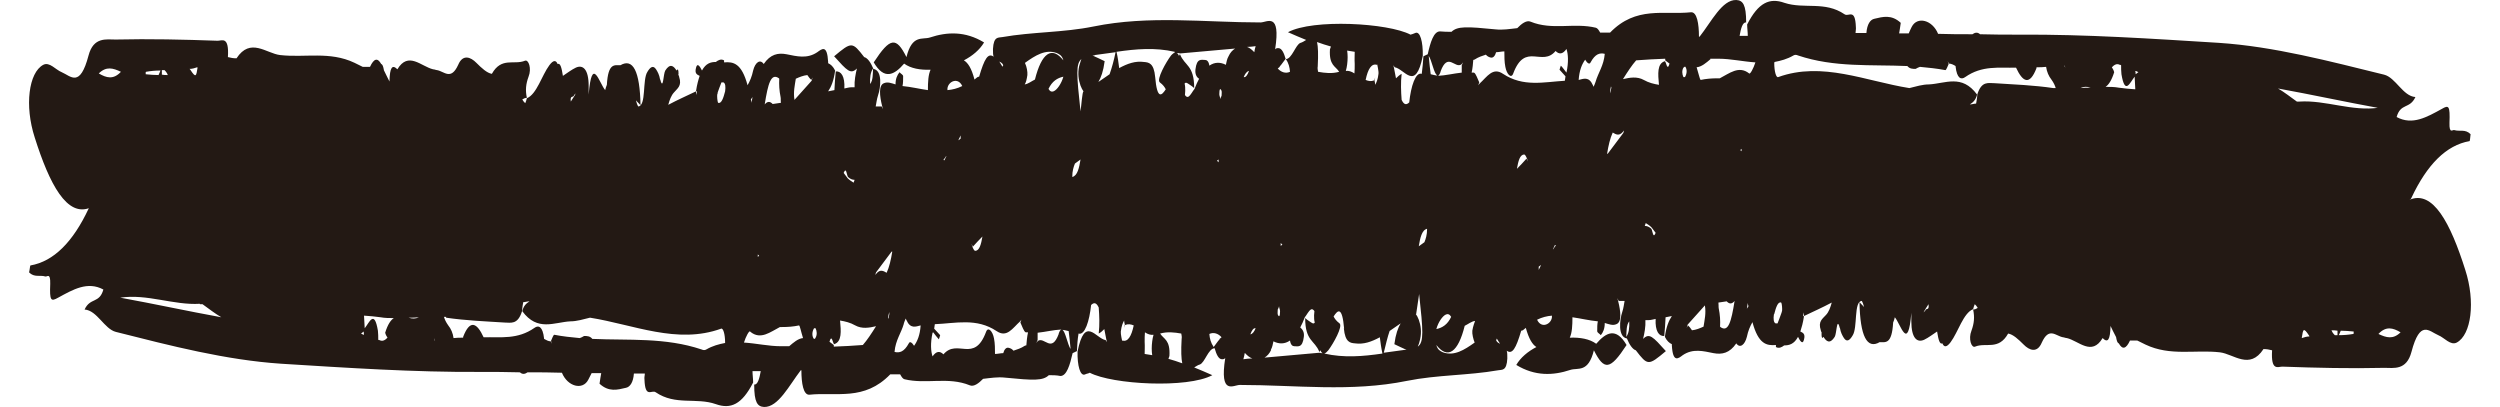 <svg width="43" height="7" viewBox="0 0 43 7" fill="none" xmlns="http://www.w3.org/2000/svg">
<path d="M1.557 3.556C1.557 3.556 1.528 3.57 1.523 3.591C1.256 4.159 0.926 4.496 0.523 4.566C0.517 4.566 0.511 4.643 0.5 4.685C0.591 4.777 0.688 4.727 0.778 4.755C0.807 4.769 0.869 4.678 0.864 4.882C0.852 5.176 0.875 5.19 1 5.12C1.256 4.98 1.506 4.833 1.778 4.98C1.71 5.225 1.551 5.113 1.455 5.324C1.67 5.338 1.795 5.66 1.994 5.709C2.938 5.948 3.886 6.193 4.835 6.256C5.977 6.327 7.119 6.404 8.267 6.397C8.494 6.397 8.716 6.397 8.943 6.404C8.989 6.446 9.034 6.432 9.074 6.404C9.273 6.404 9.472 6.404 9.665 6.411C9.761 6.649 10.023 6.719 10.119 6.53C10.136 6.495 10.153 6.46 10.176 6.418C10.233 6.418 10.29 6.418 10.341 6.418C10.329 6.474 10.324 6.53 10.312 6.6C10.472 6.747 10.619 6.705 10.767 6.67C10.835 6.656 10.892 6.579 10.903 6.425C10.966 6.425 11.028 6.425 11.091 6.425C11.091 6.46 11.079 6.488 11.085 6.53C11.097 6.86 11.21 6.698 11.278 6.747C11.619 6.979 11.972 6.832 12.312 6.951C12.568 7.042 12.761 6.958 12.954 6.579C12.954 6.516 12.943 6.446 12.943 6.383C12.977 6.383 13.011 6.383 13.051 6.383C13.062 6.383 13.074 6.383 13.085 6.383C13.062 6.509 13.034 6.621 12.972 6.614C12.972 6.923 13.028 6.993 13.142 7C13.386 7.007 13.574 6.628 13.773 6.369H13.784C13.784 6.593 13.818 6.796 13.921 6.789C14.386 6.74 14.864 6.902 15.312 6.439C15.335 6.439 15.358 6.439 15.381 6.439C15.415 6.439 15.449 6.439 15.483 6.439C15.506 6.481 15.528 6.516 15.557 6.523C15.932 6.614 16.307 6.474 16.682 6.628C16.75 6.656 16.835 6.593 16.909 6.516C17.034 6.502 17.159 6.481 17.284 6.495C17.778 6.544 17.938 6.551 18.04 6.453C18.108 6.453 18.171 6.453 18.239 6.467C18.347 6.467 18.403 6.277 18.449 6.074L18.523 6.039C18.528 5.934 18.534 5.836 18.551 5.737C18.659 5.772 18.739 5.52 18.767 5.246C18.818 5.197 18.858 5.204 18.898 5.289C18.909 5.436 18.915 5.583 18.898 5.737C18.938 5.716 18.966 5.688 18.994 5.66C19.006 5.716 19.017 5.772 19.028 5.836L19.04 5.885L19.017 5.85C18.847 5.822 18.659 5.422 18.534 6.046C18.528 6.284 18.579 6.481 18.665 6.439C18.693 6.425 18.722 6.425 18.744 6.411C19.131 6.614 20.426 6.684 20.852 6.453C20.744 6.404 20.642 6.362 20.54 6.32C20.574 6.299 20.608 6.277 20.636 6.27C20.722 6.242 20.784 5.99 20.892 5.99C20.921 6.095 20.96 6.179 21.017 6.179C21.04 6.179 21.057 6.179 21.074 6.158C20.972 6.811 21.216 6.621 21.324 6.621C22.284 6.621 23.239 6.747 24.199 6.551C24.722 6.446 25.244 6.46 25.767 6.369C25.83 6.355 25.915 6.39 25.926 6.165C25.926 6.102 25.926 6.06 25.915 6.032C26.011 6.102 26.074 5.997 26.165 5.688C26.188 5.688 26.205 5.674 26.227 5.653C26.227 5.653 26.239 5.646 26.244 5.639C26.296 5.829 26.358 5.927 26.426 5.969C26.278 6.046 26.153 6.151 26.08 6.277C26.403 6.474 26.716 6.46 27.011 6.362C27.142 6.32 27.318 6.418 27.415 6.025C27.591 6.376 27.693 6.369 27.977 5.934C27.796 5.625 27.625 5.716 27.455 5.913C27.341 5.829 27.176 5.801 27 5.808C27.04 5.723 27.046 5.597 27.046 5.457C27.193 5.478 27.335 5.513 27.483 5.527C27.472 5.576 27.472 5.632 27.472 5.695C27.472 5.723 27.511 5.737 27.534 5.765C27.574 5.716 27.602 5.653 27.602 5.555C27.671 5.576 27.739 5.604 27.801 5.576C27.898 5.541 27.875 5.352 27.835 5.19L27.818 5.127L27.841 5.176H27.943C27.932 5.232 27.926 5.296 27.903 5.366C27.858 5.499 27.824 5.794 27.983 5.822C28.028 5.934 28.085 6.011 28.136 6.025C28.341 6.292 28.352 6.292 28.653 6.039C28.426 5.787 28.369 5.723 28.261 5.829C28.284 5.737 28.307 5.618 28.301 5.506C28.318 5.506 28.341 5.506 28.358 5.506C28.398 5.506 28.438 5.492 28.477 5.485C28.466 5.695 28.534 5.787 28.625 5.779C28.636 5.674 28.642 5.569 28.648 5.457C28.682 5.45 28.722 5.443 28.756 5.436C28.705 5.513 28.659 5.618 28.636 5.794C28.671 5.864 28.71 5.899 28.756 5.92C28.756 5.927 28.756 5.934 28.756 5.941C28.773 6.249 28.869 6.165 28.943 6.109C29.119 5.99 29.296 6.039 29.472 6.074C29.619 6.102 29.75 6.074 29.864 5.906C29.926 5.997 30.011 5.934 30.046 5.794C30.068 5.688 30.102 5.611 30.142 5.541C30.244 5.92 30.386 5.948 30.546 5.934C30.546 5.934 30.546 5.955 30.546 5.969C30.597 5.997 30.642 5.976 30.688 5.941C30.773 5.941 30.858 5.92 30.926 5.794C30.96 5.864 31.006 5.934 31.028 5.843C31.057 5.737 31.006 5.723 30.966 5.702C30.989 5.632 31.011 5.555 31.028 5.443C31.023 5.443 31.017 5.429 31.011 5.429C31.011 5.415 31.017 5.394 31.023 5.373C31.023 5.394 31.023 5.415 31.028 5.436C31.188 5.359 31.347 5.289 31.506 5.204C31.483 5.289 31.455 5.366 31.409 5.415C31.347 5.485 31.267 5.527 31.318 5.681C31.318 5.695 31.33 5.709 31.335 5.73H31.33C31.33 5.815 31.341 5.829 31.364 5.794C31.415 5.878 31.477 5.92 31.557 5.794C31.591 5.737 31.591 5.471 31.636 5.611C31.636 5.625 31.642 5.632 31.648 5.646C31.659 5.716 31.688 5.772 31.716 5.815C31.767 5.892 31.818 5.85 31.864 5.772C31.955 5.639 31.881 5.183 32.023 5.176C32.04 5.204 32.051 5.239 32.062 5.282C32.04 5.253 32.011 5.232 31.983 5.197C31.994 5.787 32.114 6.011 32.33 5.885C32.432 5.885 32.54 5.927 32.562 5.548C32.574 5.513 32.585 5.492 32.591 5.457C32.693 5.576 32.818 6.067 32.875 5.38C32.875 5.422 32.875 5.471 32.875 5.527C32.875 5.822 32.977 5.899 33.097 5.843C33.17 5.808 33.244 5.751 33.318 5.702C33.341 5.85 33.364 5.927 33.409 5.906C33.438 5.976 33.483 5.976 33.551 5.885C33.682 5.709 33.767 5.387 33.938 5.317C33.943 5.289 33.955 5.26 33.966 5.232C33.983 5.246 34 5.267 34.017 5.296C33.994 5.31 33.972 5.324 33.938 5.324C33.966 5.457 33.955 5.562 33.909 5.688C33.852 5.829 33.909 5.99 33.972 5.962C34.159 5.885 34.375 6.032 34.54 5.737C34.625 5.751 34.716 5.836 34.807 5.927C34.903 6.025 35.04 6.081 35.119 5.892C35.244 5.618 35.358 5.779 35.483 5.801C35.5 5.801 35.528 5.815 35.551 5.815C35.756 5.864 35.977 6.13 36.165 5.815C36.256 5.906 36.295 5.843 36.301 5.611C36.301 5.604 36.301 5.59 36.29 5.583C36.312 5.632 36.364 5.737 36.398 5.801C36.398 5.801 36.398 5.801 36.398 5.808C36.409 5.864 36.42 5.899 36.443 5.906C36.506 6.018 36.568 6.004 36.636 5.857C36.676 5.857 36.716 5.857 36.761 5.857L36.903 5.927C37.33 6.13 37.756 6.011 38.182 6.06C38.42 6.088 38.693 6.369 38.932 6.004C38.983 6.004 39.028 6.011 39.08 6.025C39.057 6.39 39.182 6.306 39.256 6.306C39.841 6.327 40.426 6.341 41.011 6.327C41.17 6.327 41.392 6.376 41.477 6.053C41.625 5.492 41.778 5.695 41.938 5.765C42.045 5.808 42.148 5.948 42.256 5.892C42.506 5.758 42.58 5.19 42.403 4.643C42.148 3.837 41.847 3.262 41.443 3.437C41.455 3.43 41.472 3.423 41.477 3.402C41.744 2.834 42.074 2.497 42.477 2.427C42.483 2.427 42.489 2.35 42.494 2.308C42.403 2.216 42.307 2.266 42.216 2.238C42.188 2.223 42.125 2.315 42.131 2.111C42.142 1.817 42.119 1.803 42 1.873C41.744 2.013 41.494 2.16 41.222 2.013C41.29 1.768 41.449 1.88 41.545 1.669C41.33 1.655 41.205 1.333 41.006 1.284C40.062 1.052 39.114 0.8 38.165 0.737C37.023 0.666 35.881 0.589 34.733 0.596C34.506 0.596 34.284 0.596 34.057 0.589C34.011 0.547 33.966 0.561 33.926 0.589C33.727 0.589 33.528 0.589 33.335 0.582C33.239 0.344 32.977 0.274 32.881 0.463C32.864 0.498 32.847 0.533 32.83 0.575C32.773 0.575 32.716 0.575 32.665 0.575C32.676 0.519 32.682 0.463 32.693 0.393C32.534 0.246 32.386 0.288 32.239 0.323C32.17 0.337 32.114 0.414 32.102 0.568C32.04 0.568 31.977 0.568 31.915 0.568C31.915 0.533 31.926 0.505 31.921 0.463C31.909 0.133 31.796 0.295 31.727 0.246C31.386 0.014 31.034 0.161 30.693 0.049C30.438 -0.042 30.244 0.042 30.051 0.421C30.051 0.484 30.062 0.554 30.062 0.617C30.028 0.617 29.989 0.617 29.955 0.617C29.943 0.617 29.932 0.617 29.921 0.617C29.943 0.491 29.972 0.379 30.034 0.386C30.034 0.077 29.977 0.007 29.864 9.6026e-05C29.619 -0.007 29.438 0.372 29.233 0.631H29.222C29.222 0.407 29.188 0.203 29.085 0.211C28.619 0.26 28.142 0.098 27.693 0.561C27.671 0.561 27.648 0.561 27.625 0.561C27.591 0.561 27.557 0.561 27.523 0.561C27.5 0.519 27.477 0.484 27.449 0.477C27.074 0.386 26.699 0.526 26.324 0.372C26.256 0.344 26.171 0.407 26.097 0.484C25.972 0.498 25.847 0.519 25.722 0.505C25.227 0.456 25.068 0.449 24.966 0.547C24.898 0.547 24.835 0.547 24.767 0.54C24.659 0.54 24.602 0.73 24.557 0.933L24.483 0.968C24.477 1.073 24.466 1.171 24.454 1.27C24.347 1.235 24.267 1.487 24.239 1.761C24.188 1.81 24.148 1.803 24.108 1.718C24.097 1.571 24.091 1.424 24.108 1.27C24.068 1.291 24.04 1.319 24.011 1.347C24 1.291 23.989 1.235 23.977 1.171L23.966 1.122L23.989 1.157C24.159 1.185 24.347 1.585 24.472 0.961C24.477 0.723 24.426 0.526 24.341 0.568C24.312 0.582 24.284 0.589 24.261 0.596C23.875 0.393 22.579 0.323 22.153 0.554C22.261 0.603 22.364 0.645 22.466 0.687C22.432 0.708 22.398 0.73 22.369 0.737C22.284 0.765 22.222 1.017 22.114 1.017C22.085 0.912 22.046 0.828 21.989 0.828C21.966 0.828 21.949 0.828 21.932 0.849C22.034 0.196 21.79 0.386 21.682 0.386C20.722 0.386 19.767 0.26 18.807 0.456C18.29 0.561 17.761 0.547 17.239 0.638C17.176 0.652 17.091 0.617 17.079 0.842C17.079 0.905 17.079 0.947 17.091 0.975C16.994 0.905 16.932 1.01 16.841 1.319C16.818 1.319 16.801 1.333 16.778 1.354C16.778 1.354 16.767 1.361 16.761 1.368C16.71 1.171 16.648 1.08 16.579 1.038C16.727 0.961 16.852 0.856 16.926 0.73C16.602 0.533 16.29 0.547 15.994 0.645C15.864 0.687 15.688 0.589 15.591 0.982C15.415 0.631 15.312 0.638 15.028 1.073C15.21 1.382 15.381 1.291 15.551 1.094C15.665 1.178 15.829 1.206 16.006 1.199C15.966 1.284 15.96 1.41 15.96 1.55C15.812 1.529 15.671 1.494 15.523 1.48C15.534 1.431 15.534 1.375 15.534 1.312C15.534 1.284 15.494 1.27 15.472 1.242C15.432 1.291 15.403 1.354 15.403 1.452C15.335 1.431 15.267 1.403 15.204 1.431C15.108 1.466 15.131 1.655 15.171 1.817L15.188 1.88L15.165 1.831H15.062C15.074 1.775 15.079 1.711 15.102 1.641C15.148 1.508 15.182 1.213 15.023 1.185C14.977 1.073 14.921 0.996 14.864 0.982C14.659 0.716 14.648 0.716 14.347 0.968C14.574 1.22 14.631 1.284 14.739 1.178C14.716 1.27 14.693 1.389 14.699 1.501C14.682 1.501 14.659 1.501 14.642 1.501C14.602 1.501 14.562 1.515 14.523 1.522C14.534 1.312 14.466 1.22 14.375 1.228C14.364 1.333 14.358 1.438 14.352 1.55C14.318 1.557 14.278 1.564 14.244 1.571C14.296 1.494 14.341 1.389 14.364 1.213C14.329 1.143 14.29 1.108 14.244 1.087C14.244 1.08 14.244 1.073 14.244 1.066C14.227 0.758 14.136 0.842 14.057 0.898C13.881 1.017 13.704 0.968 13.528 0.933C13.381 0.905 13.25 0.933 13.136 1.101C13.074 1.01 12.989 1.073 12.954 1.213C12.932 1.319 12.898 1.396 12.858 1.466C12.756 1.087 12.614 1.059 12.454 1.073C12.454 1.073 12.454 1.052 12.454 1.038C12.403 1.01 12.358 1.031 12.312 1.066C12.227 1.066 12.142 1.087 12.074 1.213C12.04 1.143 11.994 1.073 11.972 1.164C11.943 1.27 11.994 1.284 12.034 1.305C12.011 1.375 11.989 1.452 11.972 1.564C11.977 1.564 11.983 1.578 11.989 1.578C11.989 1.592 11.983 1.613 11.977 1.634C11.977 1.613 11.977 1.592 11.972 1.571C11.812 1.648 11.653 1.718 11.494 1.803C11.517 1.718 11.546 1.641 11.591 1.592C11.648 1.522 11.733 1.48 11.682 1.326C11.682 1.312 11.671 1.298 11.665 1.277H11.671C11.671 1.192 11.659 1.178 11.636 1.213C11.585 1.129 11.523 1.087 11.443 1.213C11.409 1.27 11.409 1.536 11.364 1.396C11.364 1.382 11.358 1.375 11.352 1.361C11.341 1.291 11.312 1.235 11.284 1.192C11.233 1.115 11.182 1.157 11.136 1.235C11.046 1.368 11.119 1.824 10.977 1.831C10.96 1.803 10.949 1.768 10.938 1.726C10.96 1.754 10.989 1.775 11.017 1.81C11.006 1.22 10.886 0.996 10.671 1.122C10.568 1.122 10.46 1.08 10.438 1.459C10.426 1.494 10.415 1.515 10.409 1.55C10.307 1.431 10.182 0.94 10.125 1.627C10.125 1.585 10.125 1.536 10.125 1.48C10.125 1.185 10.023 1.108 9.903 1.164C9.83 1.199 9.756 1.256 9.682 1.305C9.659 1.157 9.636 1.08 9.591 1.101C9.562 1.031 9.517 1.031 9.449 1.122C9.318 1.298 9.233 1.62 9.062 1.69C9.057 1.718 9.045 1.747 9.034 1.775C9.017 1.761 9 1.74 8.983 1.711C9.006 1.697 9.028 1.683 9.062 1.683C9.034 1.55 9.045 1.445 9.091 1.319C9.148 1.178 9.091 1.017 9.028 1.045C8.841 1.122 8.625 0.975 8.46 1.27C8.375 1.256 8.284 1.171 8.193 1.08C8.097 0.982 7.96 0.926 7.881 1.115C7.756 1.389 7.642 1.228 7.517 1.206C7.5 1.206 7.472 1.192 7.449 1.192C7.244 1.143 7.023 0.877 6.835 1.192C6.744 1.101 6.705 1.164 6.699 1.396C6.699 1.403 6.699 1.417 6.71 1.424C6.682 1.375 6.636 1.27 6.602 1.206C6.602 1.206 6.602 1.206 6.602 1.199C6.591 1.143 6.58 1.108 6.557 1.101C6.494 0.989 6.432 1.003 6.364 1.15C6.324 1.15 6.278 1.15 6.239 1.15L6.097 1.08C5.67 0.877 5.244 0.996 4.818 0.947C4.58 0.919 4.307 0.638 4.068 1.003C4.017 1.003 3.972 0.996 3.92 0.982C3.943 0.617 3.818 0.701 3.744 0.701C3.159 0.68 2.574 0.666 1.989 0.68C1.83 0.68 1.608 0.631 1.523 0.954C1.375 1.515 1.222 1.312 1.062 1.242C0.955 1.199 0.852 1.059 0.744 1.115C0.494 1.249 0.42 1.817 0.597 2.364C0.852 3.17 1.153 3.745 1.557 3.57V3.556ZM39.591 5.808C39.614 5.66 39.619 5.625 39.716 5.772C39.716 5.772 39.722 5.779 39.722 5.787C39.676 5.787 39.631 5.801 39.591 5.815V5.808ZM40.159 5.765C40.159 5.765 40.114 5.723 40.102 5.681C40.136 5.681 40.17 5.681 40.205 5.688C40.205 5.716 40.205 5.737 40.205 5.765C40.188 5.765 40.17 5.765 40.153 5.765H40.159ZM40.477 5.744C40.398 5.758 40.312 5.765 40.227 5.765C40.239 5.744 40.25 5.716 40.261 5.688C40.335 5.688 40.409 5.695 40.483 5.702C40.483 5.716 40.483 5.723 40.483 5.737L40.477 5.744ZM41.29 5.716C41.159 5.843 41.045 5.808 40.909 5.744C41.04 5.604 41.159 5.639 41.29 5.716ZM40.92 1.852C40.46 1.922 40 1.718 39.551 1.747C39.534 1.747 39.523 1.747 39.506 1.747C39.398 1.669 39.29 1.585 39.182 1.522C39.761 1.627 40.341 1.754 40.92 1.859V1.852ZM36.778 1.242C36.778 1.242 36.75 1.263 36.733 1.277C36.733 1.256 36.733 1.242 36.727 1.22C36.744 1.22 36.761 1.235 36.784 1.242H36.778ZM36.364 1.242C36.352 1.199 36.341 1.185 36.324 1.157C36.364 1.115 36.409 1.087 36.46 1.115C36.466 1.115 36.477 1.115 36.483 1.122C36.483 1.171 36.483 1.228 36.489 1.277C36.551 1.648 36.636 1.417 36.716 1.319L36.727 1.536C36.631 1.529 36.534 1.522 36.443 1.508C36.369 1.494 36.29 1.494 36.216 1.494C36.267 1.459 36.318 1.389 36.364 1.242ZM35.96 1.508C35.903 1.508 35.841 1.508 35.784 1.515C35.841 1.487 35.898 1.487 35.96 1.508ZM35.511 1.122L35.523 1.164L35.506 1.129C35.506 1.129 35.511 1.129 35.517 1.129L35.511 1.122ZM33.114 5.345L33.085 5.373L33.108 5.331L33.17 5.232C33.188 5.352 33.125 5.289 33.114 5.345ZM30.523 1.066C30.631 1.045 30.739 1.017 30.847 0.954C30.869 0.94 30.898 0.94 30.926 0.954C31.551 1.164 32.182 1.108 32.807 1.136C32.847 1.185 32.898 1.185 32.949 1.185C32.972 1.171 33 1.157 33.023 1.15C33.17 1.164 33.312 1.178 33.46 1.206C33.477 1.206 33.5 1.136 33.517 1.101L33.5 1.052L33.523 1.094C33.562 1.094 33.602 1.115 33.636 1.136C33.636 1.136 33.636 1.136 33.636 1.143C33.659 1.354 33.733 1.375 33.801 1.326C34.091 1.122 34.381 1.171 34.676 1.164C34.79 1.41 34.909 1.48 35.028 1.171C35.028 1.171 35.028 1.164 35.028 1.157C35.085 1.157 35.142 1.157 35.193 1.15C35.205 1.235 35.239 1.312 35.284 1.368C35.324 1.424 35.347 1.473 35.358 1.515C35.347 1.515 35.33 1.515 35.318 1.515C34.983 1.466 34.642 1.452 34.307 1.431C34.199 1.431 34.085 1.389 34.011 1.62C34.006 1.697 33.994 1.747 33.989 1.782C33.955 1.782 33.92 1.796 33.881 1.796C33.938 1.761 33.983 1.718 34.006 1.627C33.744 1.27 33.46 1.438 33.176 1.452C33.068 1.452 32.955 1.487 32.841 1.515C32.091 1.396 31.341 1.052 30.585 1.326C30.551 1.34 30.517 1.235 30.517 1.08L30.523 1.066ZM30.517 5.401C30.546 5.289 30.58 5.183 30.636 5.204C30.642 5.204 30.653 5.26 30.653 5.317C30.653 5.338 30.653 5.352 30.642 5.38C30.619 5.443 30.597 5.506 30.574 5.562C30.562 5.562 30.551 5.562 30.54 5.562C30.506 5.548 30.5 5.485 30.511 5.408L30.517 5.401ZM29.585 5.618C29.591 5.52 29.585 5.415 29.562 5.303C29.557 5.274 29.562 5.239 29.557 5.204C29.602 5.197 29.653 5.19 29.699 5.183C29.744 5.232 29.79 5.232 29.835 5.176C29.778 5.534 29.727 5.723 29.591 5.625L29.585 5.618ZM29.955 2.602L29.932 2.581L29.955 2.56V2.602ZM30.046 5.31C30.046 5.31 30.057 5.246 30.062 5.211C30.062 5.232 30.068 5.246 30.074 5.267C30.062 5.282 30.057 5.296 30.046 5.31ZM29.415 1.01C29.46 1.01 29.511 1.01 29.557 1.01C29.767 1.01 29.977 1.059 30.193 1.073C30.159 1.178 30.102 1.284 30.085 1.263C29.909 1.122 29.744 1.263 29.58 1.347C29.568 1.347 29.551 1.347 29.54 1.347C29.443 1.347 29.347 1.354 29.25 1.375C29.233 1.354 29.222 1.284 29.182 1.157C29.267 1.15 29.347 1.08 29.421 1.017L29.415 1.01ZM29.324 5.253C29.347 5.387 29.318 5.506 29.301 5.618C29.239 5.646 29.171 5.674 29.102 5.681C29.08 5.646 29.057 5.618 29.034 5.597L29.011 5.639L29.028 5.583C29.131 5.471 29.227 5.359 29.324 5.253ZM28.955 1.164C28.955 1.164 28.983 1.136 28.989 1.15C29.017 1.192 29.017 1.256 28.989 1.312C28.983 1.333 28.966 1.326 28.955 1.326C28.932 1.277 28.926 1.213 28.955 1.164ZM27.972 5.794C27.977 5.695 27.972 5.59 28.023 5.527C28.028 5.639 28.017 5.73 27.972 5.794ZM28.403 3.935C28.364 3.9 28.33 3.886 28.29 3.886C28.296 3.872 28.301 3.851 28.307 3.837C28.341 3.858 28.375 3.879 28.409 3.914L28.477 4.005C28.432 4.117 28.426 3.97 28.403 3.935ZM28.142 1.038C28.307 1.024 28.477 1.017 28.642 1.01C28.642 1.017 28.642 1.024 28.642 1.038L28.716 1.094C28.676 1.235 28.659 1.066 28.636 1.052C28.5 1.094 28.517 1.27 28.534 1.459C28.449 1.445 28.358 1.424 28.273 1.375C28.159 1.312 28.034 1.333 27.915 1.361C27.994 1.235 28.068 1.122 28.142 1.038ZM27.705 1.473C27.705 1.473 27.71 1.494 27.716 1.508C27.71 1.543 27.699 1.578 27.693 1.606C27.693 1.592 27.693 1.571 27.693 1.564L27.71 1.48L27.705 1.473ZM27.739 2.28C27.796 2.315 27.852 2.343 27.915 2.266L27.932 2.245C27.932 2.245 27.932 2.245 27.932 2.252L27.921 2.287C27.83 2.406 27.744 2.525 27.653 2.644C27.653 2.644 27.648 2.644 27.642 2.644C27.665 2.504 27.693 2.378 27.739 2.28ZM27.188 4.04V4.019V4.047V4.04ZM27.267 1.031C27.301 1.087 27.341 1.115 27.358 1.073C27.438 0.926 27.517 0.905 27.602 0.926C27.585 1.129 27.489 1.249 27.443 1.41C27.432 1.445 27.421 1.466 27.409 1.494C27.409 1.487 27.403 1.48 27.398 1.466C27.33 1.312 27.239 1.354 27.153 1.375C27.165 1.206 27.21 1.101 27.267 1.024V1.031ZM25.733 5.85C25.733 5.85 25.744 5.836 25.744 5.822C25.767 5.857 25.784 5.885 25.801 5.913C25.773 5.899 25.744 5.885 25.733 5.85ZM26.256 2.728C26.205 2.785 26.148 2.848 26.091 2.904C26.114 2.771 26.142 2.658 26.216 2.658C26.233 2.658 26.25 2.693 26.267 2.735L26.278 2.778L26.256 2.728ZM26.693 5.457C26.682 5.576 26.511 5.66 26.438 5.499C26.523 5.457 26.608 5.436 26.693 5.429C26.693 5.436 26.693 5.45 26.693 5.457ZM26.46 4.594C26.46 4.594 26.489 4.566 26.506 4.559L26.466 4.643C26.466 4.643 26.466 4.608 26.466 4.594H26.46ZM26.71 4.286C26.71 4.286 26.733 4.243 26.744 4.215C26.744 4.215 26.756 4.215 26.761 4.222C26.744 4.243 26.727 4.265 26.716 4.286H26.71ZM25.335 1.031C25.335 1.031 25.352 1.031 25.364 1.024C25.426 0.982 25.494 0.961 25.557 0.94C25.58 0.968 25.608 0.982 25.636 0.989C25.682 1.003 25.716 0.961 25.733 0.898C25.778 0.898 25.829 0.884 25.875 0.884C25.875 0.968 25.875 1.066 25.892 1.15C25.915 1.277 25.994 1.361 26.028 1.263C26.233 0.716 26.523 1.157 26.756 0.877C26.818 0.94 26.881 0.933 26.943 0.842C26.972 0.926 26.983 1.066 26.943 1.249C26.909 1.206 26.881 1.164 26.847 1.129C26.847 1.129 26.83 1.171 26.824 1.199L26.926 1.312C26.926 1.312 26.921 1.361 26.915 1.389C26.557 1.41 26.199 1.501 25.852 1.27C25.676 1.15 25.579 1.319 25.449 1.438L25.426 1.466L25.443 1.417C25.415 1.361 25.386 1.263 25.352 1.249C25.341 1.249 25.324 1.249 25.312 1.249C25.33 1.171 25.335 1.094 25.341 1.024L25.335 1.031ZM25.369 5.527C25.369 5.527 25.335 5.611 25.324 5.688C25.318 5.744 25.341 5.836 25.364 5.892C25.188 6.018 25.011 6.13 24.818 6.06C24.773 6.039 24.727 6.018 24.705 5.934C24.903 6.186 25.08 6.06 25.193 5.604C25.25 5.576 25.312 5.527 25.369 5.52V5.527ZM24.705 5.66C24.722 5.597 24.75 5.541 24.778 5.499C24.835 5.415 24.909 5.359 24.96 5.45C24.898 5.583 24.807 5.639 24.705 5.66ZM24.778 1.228C24.903 0.891 25.023 1.185 25.136 1.108L25.165 1.073L25.142 1.122V1.249C25.006 1.263 24.869 1.298 24.727 1.305C24.744 1.305 24.761 1.284 24.778 1.235V1.228ZM24.716 1.298C24.682 1.298 24.648 1.284 24.608 1.277C24.597 1.192 24.585 1.094 24.574 0.961C24.625 1.031 24.665 1.27 24.716 1.291V1.298ZM24.546 3.935C24.546 4.04 24.523 4.11 24.5 4.166L24.403 4.236C24.426 4.096 24.454 3.956 24.546 3.935ZM24.358 5.401C24.358 5.401 24.392 5.176 24.409 5.057C24.477 5.688 24.494 5.885 24.386 5.962C24.403 5.927 24.415 5.885 24.426 5.836C24.454 5.709 24.438 5.597 24.403 5.499C24.386 5.457 24.369 5.422 24.352 5.401H24.358ZM23.898 5.695C23.96 5.653 24.028 5.604 24.091 5.562C24.046 5.639 24.006 5.744 23.983 5.92C24.062 5.955 24.125 5.99 24.193 6.018C24.182 6.018 24.171 6.018 24.159 6.018C24.04 6.032 23.921 6.053 23.801 6.067C23.835 5.927 23.864 5.801 23.903 5.688L23.898 5.695ZM23.688 1.108C23.688 1.108 23.716 1.228 23.71 1.27C23.699 1.368 23.676 1.417 23.653 1.459C23.653 1.438 23.648 1.41 23.642 1.389L23.653 1.333L23.636 1.382C23.585 1.403 23.54 1.396 23.489 1.375C23.528 1.185 23.591 1.087 23.682 1.115L23.688 1.108ZM23.171 1.108C23.182 1.024 23.182 0.94 23.171 0.87C23.216 0.877 23.261 0.884 23.301 0.891C23.301 0.954 23.296 1.017 23.301 1.101C23.301 1.157 23.301 1.213 23.296 1.263C23.244 1.228 23.193 1.213 23.148 1.22C23.159 1.185 23.165 1.15 23.171 1.108ZM23.114 5.646C23.136 5.892 23.227 5.899 23.307 5.906C23.455 5.927 23.591 5.878 23.733 5.801C23.744 5.885 23.756 5.983 23.778 6.081C23.443 6.13 23.114 6.158 22.778 6.081C22.801 6.074 22.824 6.053 22.847 6.025C22.932 5.913 23.102 5.611 23.04 5.562C22.983 5.52 22.955 5.478 22.938 5.443C23.006 5.338 23.085 5.253 23.119 5.653L23.114 5.646ZM22.892 0.8C22.892 0.8 22.881 0.835 22.875 0.849C22.858 1.129 22.972 1.136 23.034 1.235C22.909 1.27 22.79 1.256 22.671 1.235C22.665 1.206 22.659 1.171 22.665 1.143C22.676 0.933 22.671 0.8 22.653 0.723C22.733 0.751 22.812 0.779 22.892 0.8ZM22.011 1.143C22.046 1.108 22.079 1.052 22.114 1.01C22.165 1.087 22.182 1.157 22.188 1.235C22.114 1.27 22.034 1.242 21.977 1.178C21.989 1.171 22 1.157 22.011 1.15V1.143ZM22.057 4.208L22.028 4.229V4.18L22.057 4.208ZM22.017 5.352C22.017 5.443 22 5.464 21.977 5.408C21.972 5.387 21.977 5.352 21.977 5.324C21.989 5.303 21.994 5.289 22 5.267C22 5.296 22.017 5.324 22.017 5.352ZM21.858 6.018C21.886 5.969 21.892 5.92 21.903 5.871C22 5.92 22.097 5.92 22.188 5.857C22.199 5.934 22.233 5.955 22.261 5.955C22.324 5.955 22.403 5.99 22.426 5.794C22.438 5.709 22.398 5.66 22.364 5.632C22.392 5.583 22.415 5.527 22.443 5.457C22.477 5.415 22.506 5.352 22.546 5.324C22.568 5.31 22.591 5.324 22.608 5.352C22.608 5.373 22.602 5.401 22.602 5.422C22.602 5.471 22.602 5.506 22.614 5.548C22.591 5.583 22.557 5.548 22.523 5.527C22.5 5.513 22.472 5.492 22.449 5.471C22.449 5.871 22.614 5.85 22.693 6.053C22.699 6.053 22.704 6.032 22.71 6.025C22.722 6.053 22.733 6.067 22.75 6.074C22.733 6.074 22.71 6.074 22.693 6.067C22.381 6.095 22.068 6.123 21.75 6.151C21.796 6.123 21.835 6.081 21.864 6.018H21.858ZM21.506 5.751C21.534 5.674 21.562 5.639 21.597 5.646C21.574 5.702 21.546 5.744 21.506 5.751ZM21.597 0.793C21.585 0.835 21.579 0.863 21.574 0.898C21.534 0.856 21.494 0.821 21.449 0.807C21.5 0.807 21.551 0.8 21.602 0.793H21.597ZM21.483 1.22C21.454 1.298 21.426 1.333 21.392 1.326C21.415 1.27 21.443 1.228 21.483 1.22ZM21.415 6.074C21.454 6.116 21.494 6.151 21.54 6.165C21.489 6.165 21.438 6.172 21.386 6.179C21.398 6.137 21.403 6.109 21.409 6.074H21.415ZM19.301 5.864C19.301 5.864 19.273 5.744 19.278 5.702C19.29 5.604 19.312 5.555 19.335 5.513C19.335 5.534 19.341 5.562 19.347 5.583L19.335 5.639L19.352 5.59C19.403 5.569 19.449 5.576 19.5 5.597C19.46 5.787 19.398 5.885 19.307 5.857L19.301 5.864ZM19.818 5.871C19.807 5.955 19.807 6.039 19.818 6.109C19.773 6.102 19.727 6.095 19.688 6.088C19.688 6.025 19.693 5.962 19.688 5.878C19.688 5.822 19.688 5.765 19.693 5.716C19.744 5.751 19.796 5.765 19.841 5.758C19.829 5.794 19.824 5.829 19.818 5.871ZM20.097 6.172C20.097 6.172 20.108 6.137 20.114 6.123C20.131 5.843 20.017 5.836 19.954 5.737C20.079 5.702 20.199 5.716 20.318 5.737C20.324 5.765 20.33 5.801 20.324 5.829C20.312 6.039 20.318 6.172 20.335 6.249C20.256 6.221 20.176 6.193 20.097 6.172ZM20.977 5.836C20.943 5.871 20.909 5.927 20.875 5.969C20.824 5.892 20.807 5.822 20.801 5.744C20.875 5.709 20.955 5.737 21.011 5.801C21 5.808 20.989 5.822 20.977 5.829V5.836ZM20.932 2.764L20.96 2.743V2.792L20.932 2.764ZM20.972 1.62C20.972 1.529 20.989 1.508 21.011 1.564C21.017 1.585 21.011 1.62 21.011 1.648C21 1.669 20.994 1.683 20.989 1.704C20.989 1.676 20.972 1.648 20.972 1.62ZM20.301 0.919C20.614 0.891 20.926 0.863 21.244 0.835C21.199 0.863 21.159 0.905 21.131 0.968C21.102 1.017 21.097 1.066 21.085 1.115C20.989 1.066 20.892 1.066 20.801 1.129C20.79 1.052 20.756 1.031 20.727 1.031C20.665 1.031 20.585 0.996 20.562 1.192C20.551 1.277 20.585 1.333 20.625 1.354C20.597 1.403 20.574 1.459 20.546 1.529C20.511 1.571 20.483 1.634 20.443 1.662C20.421 1.676 20.398 1.662 20.381 1.634C20.381 1.613 20.386 1.585 20.386 1.564C20.386 1.515 20.386 1.48 20.375 1.438C20.398 1.403 20.432 1.438 20.466 1.459C20.489 1.473 20.517 1.494 20.54 1.515C20.54 1.115 20.375 1.136 20.296 0.933C20.29 0.933 20.284 0.954 20.278 0.961C20.267 0.933 20.256 0.919 20.239 0.912C20.256 0.912 20.278 0.912 20.296 0.919H20.301ZM20.21 0.898C20.21 0.898 20.165 0.926 20.142 0.954C20.057 1.066 19.886 1.368 19.949 1.417C20.006 1.459 20.034 1.501 20.051 1.536C19.983 1.641 19.903 1.726 19.869 1.326C19.847 1.08 19.756 1.073 19.676 1.066C19.528 1.045 19.392 1.094 19.25 1.171C19.239 1.087 19.227 0.989 19.204 0.891C19.54 0.842 19.869 0.814 20.204 0.891L20.21 0.898ZM18.829 0.947C18.949 0.933 19.068 0.912 19.188 0.898C19.159 1.038 19.125 1.164 19.085 1.277C19.023 1.319 18.954 1.368 18.892 1.41C18.938 1.333 18.977 1.228 19 1.052C18.921 1.017 18.858 0.982 18.79 0.954C18.801 0.954 18.812 0.954 18.824 0.954L18.829 0.947ZM18.602 1.01C18.602 1.01 18.574 1.087 18.562 1.136C18.534 1.263 18.551 1.375 18.585 1.473C18.602 1.515 18.619 1.55 18.636 1.571C18.614 1.585 18.602 1.796 18.585 1.915C18.517 1.284 18.5 1.087 18.608 1.01H18.602ZM18.489 2.813L18.585 2.743C18.562 2.883 18.534 3.023 18.443 3.044C18.443 2.939 18.466 2.869 18.489 2.813ZM18.21 5.744C18.085 6.081 17.966 5.787 17.852 5.864L17.824 5.899L17.847 5.85V5.723C17.983 5.709 18.119 5.674 18.261 5.667C18.244 5.667 18.227 5.688 18.21 5.737V5.744ZM18.034 1.529C18.097 1.396 18.188 1.34 18.29 1.319C18.273 1.382 18.244 1.438 18.216 1.48C18.159 1.564 18.085 1.62 18.034 1.529ZM18.415 6.004C18.364 5.934 18.324 5.695 18.273 5.674C18.307 5.674 18.341 5.688 18.381 5.695C18.392 5.779 18.403 5.878 18.415 6.011V6.004ZM17.631 1.08C17.807 0.954 17.983 0.842 18.176 0.912C18.222 0.933 18.267 0.954 18.29 1.038C18.091 0.786 17.915 0.912 17.801 1.368C17.744 1.396 17.682 1.445 17.625 1.452C17.648 1.417 17.659 1.368 17.671 1.291C17.676 1.235 17.659 1.143 17.631 1.087V1.08ZM17.256 1.122C17.256 1.122 17.244 1.136 17.244 1.15C17.222 1.115 17.204 1.087 17.188 1.059C17.216 1.073 17.244 1.087 17.256 1.122ZM16.733 4.243C16.784 4.187 16.841 4.124 16.898 4.068C16.875 4.201 16.847 4.314 16.773 4.314C16.756 4.314 16.739 4.279 16.722 4.236L16.71 4.194L16.733 4.243ZM16.296 1.522C16.307 1.403 16.477 1.319 16.551 1.48C16.466 1.522 16.381 1.543 16.296 1.55C16.296 1.543 16.296 1.529 16.296 1.522ZM16.528 2.378C16.528 2.378 16.5 2.406 16.483 2.413L16.523 2.329C16.523 2.329 16.523 2.364 16.523 2.378H16.528ZM16.278 2.686C16.278 2.686 16.256 2.728 16.244 2.757C16.244 2.757 16.233 2.757 16.227 2.75C16.244 2.728 16.261 2.707 16.273 2.686H16.278ZM16.051 5.716C16.085 5.758 16.114 5.801 16.148 5.836C16.148 5.836 16.165 5.794 16.171 5.765L16.068 5.653C16.068 5.653 16.074 5.604 16.079 5.576C16.438 5.562 16.796 5.464 17.142 5.695C17.318 5.815 17.415 5.646 17.546 5.527L17.568 5.499L17.551 5.548C17.579 5.604 17.608 5.702 17.642 5.716C17.653 5.716 17.671 5.716 17.682 5.716C17.665 5.794 17.659 5.871 17.653 5.941C17.642 5.941 17.636 5.941 17.625 5.948C17.562 5.99 17.494 6.011 17.432 6.032C17.409 6.004 17.381 5.99 17.352 5.983C17.307 5.969 17.273 6.011 17.256 6.074C17.21 6.074 17.159 6.088 17.114 6.088C17.114 6.004 17.114 5.906 17.097 5.822C17.074 5.695 16.994 5.611 16.96 5.709C16.756 6.256 16.466 5.815 16.227 6.095C16.165 6.032 16.102 6.039 16.04 6.13C16.011 6.046 16 5.906 16.04 5.723L16.051 5.716ZM15.801 2.932V2.953V2.925V2.932ZM15.546 5.562C15.557 5.527 15.568 5.506 15.579 5.478C15.579 5.485 15.585 5.492 15.591 5.506C15.659 5.66 15.75 5.618 15.835 5.597C15.824 5.765 15.778 5.871 15.722 5.948C15.688 5.892 15.648 5.864 15.631 5.906C15.551 6.053 15.472 6.074 15.386 6.053C15.403 5.85 15.5 5.73 15.546 5.569V5.562ZM15.284 5.499C15.284 5.499 15.278 5.478 15.273 5.464C15.278 5.429 15.29 5.394 15.296 5.366C15.296 5.38 15.296 5.401 15.296 5.408L15.278 5.492L15.284 5.499ZM15.068 4.685C15.159 4.566 15.244 4.447 15.335 4.328C15.335 4.328 15.341 4.328 15.347 4.328C15.324 4.468 15.296 4.594 15.25 4.692C15.193 4.657 15.136 4.629 15.074 4.706L15.057 4.727C15.057 4.727 15.057 4.727 15.057 4.72L15.068 4.685ZM15.017 1.178C15.011 1.277 15.017 1.382 14.966 1.445C14.96 1.333 14.972 1.242 15.017 1.178ZM14.585 3.044C14.625 3.079 14.659 3.093 14.699 3.093C14.693 3.107 14.688 3.128 14.682 3.142C14.648 3.121 14.614 3.1 14.579 3.065L14.511 2.974C14.557 2.862 14.562 3.009 14.585 3.044ZM14.347 5.92C14.483 5.878 14.466 5.695 14.449 5.513C14.534 5.527 14.625 5.548 14.71 5.597C14.824 5.66 14.949 5.639 15.068 5.611C14.989 5.737 14.915 5.85 14.841 5.934C14.676 5.948 14.506 5.955 14.341 5.962C14.341 5.955 14.341 5.948 14.341 5.934L14.267 5.878C14.307 5.737 14.324 5.906 14.347 5.92ZM14.028 5.646C14.051 5.695 14.057 5.758 14.028 5.808C14.023 5.829 14 5.836 13.994 5.822C13.966 5.779 13.966 5.716 13.994 5.66C14 5.639 14.017 5.646 14.028 5.646ZM13.688 1.354C13.75 1.326 13.818 1.298 13.886 1.291C13.909 1.326 13.932 1.354 13.954 1.375L13.977 1.333L13.96 1.389C13.858 1.501 13.761 1.613 13.665 1.718C13.642 1.585 13.671 1.466 13.688 1.354ZM13.403 1.354C13.398 1.452 13.403 1.557 13.426 1.669C13.432 1.697 13.426 1.733 13.432 1.768C13.386 1.775 13.335 1.782 13.29 1.789C13.244 1.74 13.199 1.74 13.153 1.796C13.21 1.438 13.261 1.249 13.398 1.347L13.403 1.354ZM13.034 4.377L13.057 4.398L13.034 4.419V4.377ZM12.943 1.669C12.943 1.669 12.932 1.733 12.926 1.768C12.926 1.747 12.921 1.733 12.915 1.711C12.926 1.697 12.932 1.683 12.943 1.669ZM12.909 5.709C13.085 5.85 13.25 5.709 13.415 5.625C13.426 5.625 13.443 5.625 13.454 5.625C13.551 5.625 13.648 5.618 13.744 5.597C13.761 5.611 13.773 5.688 13.812 5.815C13.727 5.822 13.648 5.892 13.574 5.955C13.528 5.955 13.477 5.955 13.432 5.955C13.222 5.955 13.011 5.906 12.796 5.892C12.829 5.787 12.886 5.681 12.903 5.702L12.909 5.709ZM12.341 1.599C12.364 1.536 12.386 1.473 12.409 1.417C12.421 1.417 12.432 1.417 12.443 1.417C12.477 1.431 12.483 1.494 12.472 1.571C12.443 1.683 12.409 1.789 12.352 1.768C12.347 1.768 12.335 1.711 12.335 1.655C12.335 1.634 12.335 1.62 12.347 1.592L12.341 1.599ZM9.875 1.634L9.903 1.606L9.881 1.648L9.818 1.747C9.801 1.627 9.864 1.69 9.875 1.634ZM7.67 5.464C8.006 5.513 8.347 5.527 8.682 5.548C8.784 5.548 8.903 5.59 8.977 5.359C8.983 5.282 8.994 5.232 9 5.197C9.034 5.197 9.068 5.183 9.108 5.183C9.051 5.218 9.006 5.26 8.983 5.352C9.244 5.709 9.534 5.541 9.812 5.527C9.92 5.527 10.034 5.492 10.148 5.464C10.898 5.583 11.648 5.927 12.403 5.653C12.438 5.639 12.472 5.744 12.472 5.899C12.364 5.92 12.256 5.948 12.148 6.011C12.125 6.025 12.097 6.025 12.068 6.011C11.443 5.801 10.812 5.857 10.188 5.829C10.148 5.779 10.097 5.779 10.046 5.779C10.023 5.794 9.994 5.808 9.972 5.815C9.824 5.801 9.682 5.787 9.534 5.758C9.517 5.758 9.494 5.829 9.477 5.864L9.494 5.913L9.472 5.871C9.432 5.871 9.398 5.85 9.358 5.829C9.358 5.829 9.358 5.829 9.358 5.822C9.335 5.611 9.261 5.59 9.193 5.639C8.903 5.843 8.614 5.794 8.318 5.801C8.205 5.555 8.085 5.485 7.966 5.794C7.966 5.794 7.966 5.801 7.966 5.808C7.909 5.808 7.852 5.808 7.801 5.815C7.79 5.73 7.756 5.653 7.71 5.597C7.67 5.541 7.648 5.492 7.636 5.45C7.648 5.45 7.665 5.45 7.676 5.45L7.67 5.464ZM7.489 5.857C7.489 5.857 7.483 5.857 7.477 5.857L7.466 5.815L7.483 5.857H7.489ZM7.205 5.457C7.148 5.485 7.091 5.485 7.028 5.464C7.085 5.464 7.148 5.464 7.205 5.457ZM6.545 5.457C6.619 5.471 6.699 5.471 6.773 5.471C6.722 5.506 6.67 5.576 6.625 5.723C6.636 5.765 6.648 5.779 6.665 5.808C6.625 5.85 6.58 5.878 6.528 5.85C6.523 5.85 6.511 5.85 6.506 5.843C6.506 5.794 6.506 5.737 6.5 5.688C6.438 5.317 6.352 5.548 6.273 5.646L6.261 5.429C6.358 5.436 6.455 5.443 6.545 5.457ZM6.256 5.702C6.256 5.702 6.256 5.737 6.261 5.758C6.244 5.758 6.227 5.744 6.21 5.737C6.227 5.723 6.239 5.716 6.256 5.702ZM3.398 1.164C3.375 1.312 3.369 1.347 3.273 1.199C3.273 1.199 3.267 1.192 3.261 1.185C3.307 1.185 3.352 1.171 3.392 1.157L3.398 1.164ZM2.83 1.206C2.83 1.206 2.875 1.249 2.886 1.291C2.852 1.291 2.818 1.291 2.784 1.284C2.784 1.256 2.784 1.235 2.784 1.206C2.801 1.206 2.818 1.206 2.835 1.206H2.83ZM2.511 1.235C2.597 1.22 2.676 1.213 2.761 1.213C2.75 1.235 2.739 1.263 2.727 1.291C2.653 1.291 2.58 1.284 2.506 1.277C2.506 1.263 2.506 1.256 2.506 1.242L2.511 1.235ZM3.438 5.232C3.438 5.232 3.466 5.232 3.483 5.232C3.591 5.31 3.699 5.394 3.807 5.457C3.227 5.352 2.648 5.225 2.068 5.12C2.528 5.05 2.989 5.253 3.438 5.225V5.232ZM2.08 1.235C1.949 1.375 1.83 1.34 1.699 1.263C1.83 1.136 1.943 1.171 2.08 1.235Z" fill="#231914"/>
</svg>

